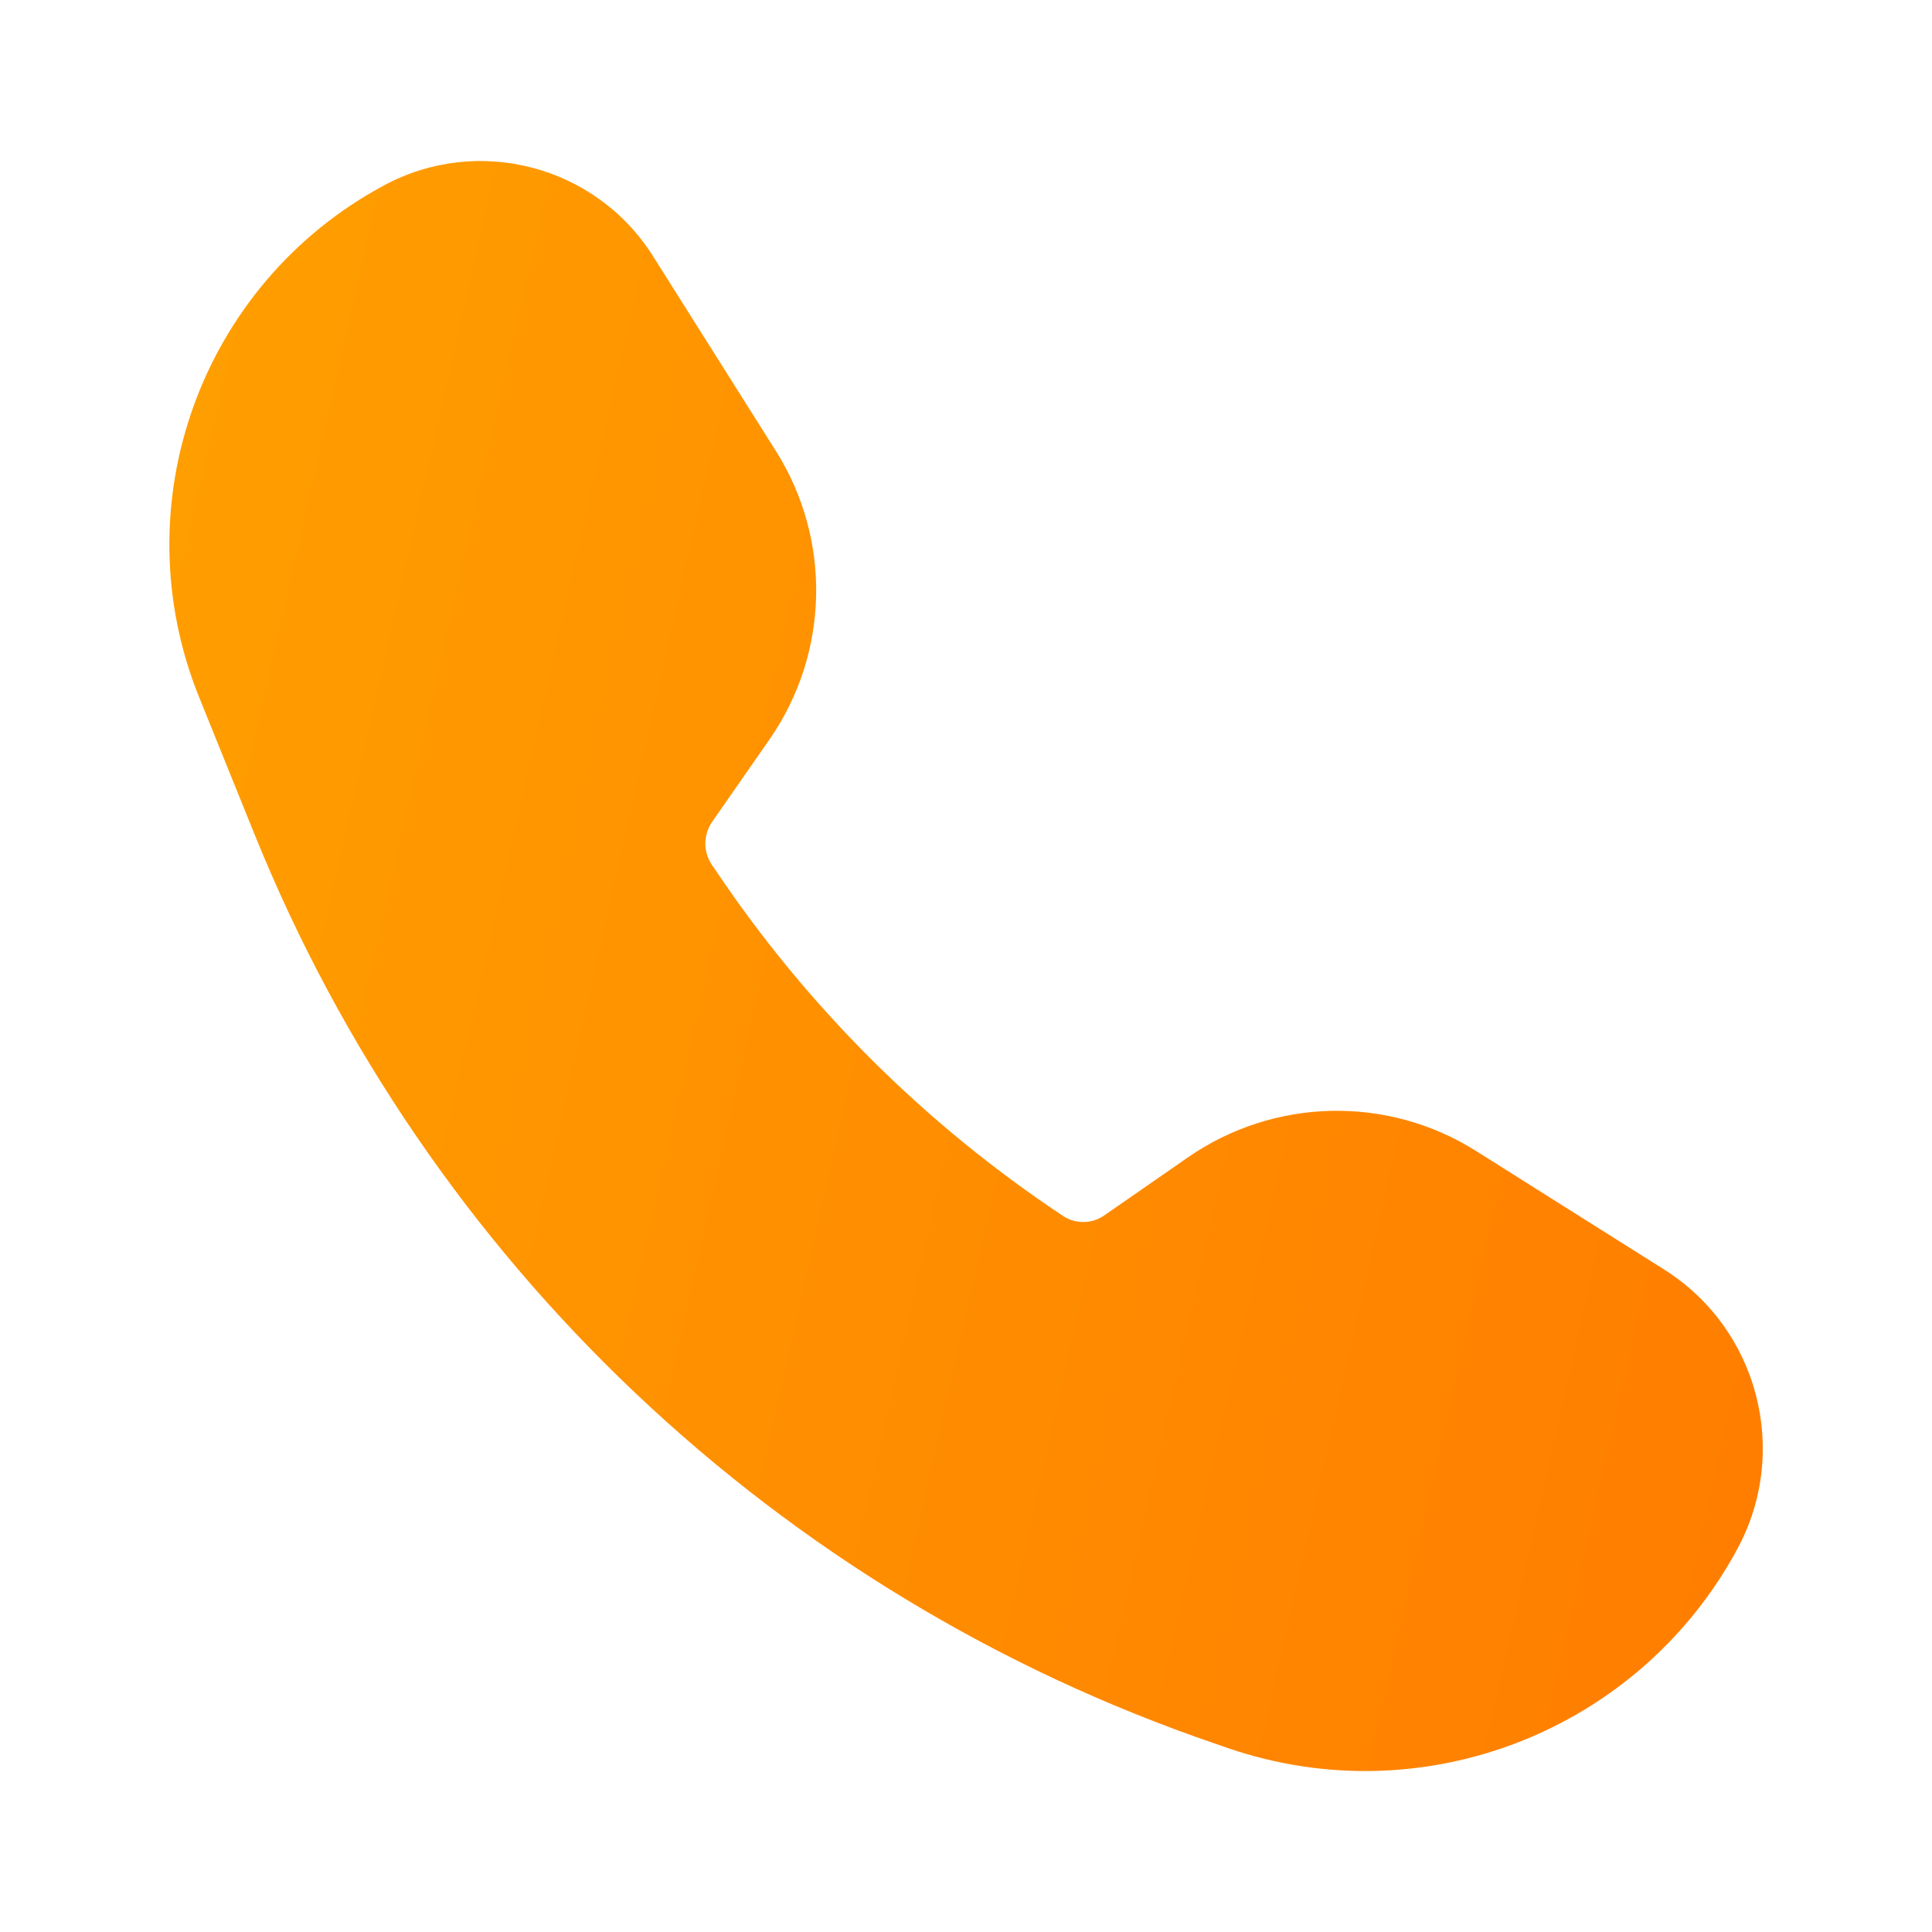 <?xml version="1.0" encoding="UTF-8"?> <svg xmlns="http://www.w3.org/2000/svg" width="12" height="12" viewBox="0 0 12 12" fill="none"> <path d="M9.168 7.149L10.336 7.885C10.92 8.253 11.119 9.011 10.792 9.619C10.183 10.749 8.846 11.274 7.631 10.859L7.55 10.831C4.835 9.904 2.656 7.842 1.581 5.182L1.237 4.331C0.753 3.134 1.247 1.764 2.384 1.152C2.97 0.836 3.701 1.028 4.056 1.591L4.819 2.801C5.167 3.352 5.151 4.057 4.78 4.592L4.423 5.105C4.368 5.185 4.367 5.291 4.421 5.371L4.448 5.41C5.018 6.259 5.75 6.986 6.602 7.552C6.68 7.604 6.782 7.603 6.859 7.549L7.378 7.189C7.913 6.818 8.618 6.802 9.168 7.149Z" fill="url(#paint0_linear_311_5212)"></path> <defs> <linearGradient id="paint0_linear_311_5212" x1="4.137" y1="-16.818" x2="17.41" y2="-13.824" gradientUnits="userSpaceOnUse"> <stop stop-color="#FFA200"></stop> <stop offset="1" stop-color="#FF7A00"></stop> </linearGradient> </defs> </svg> 